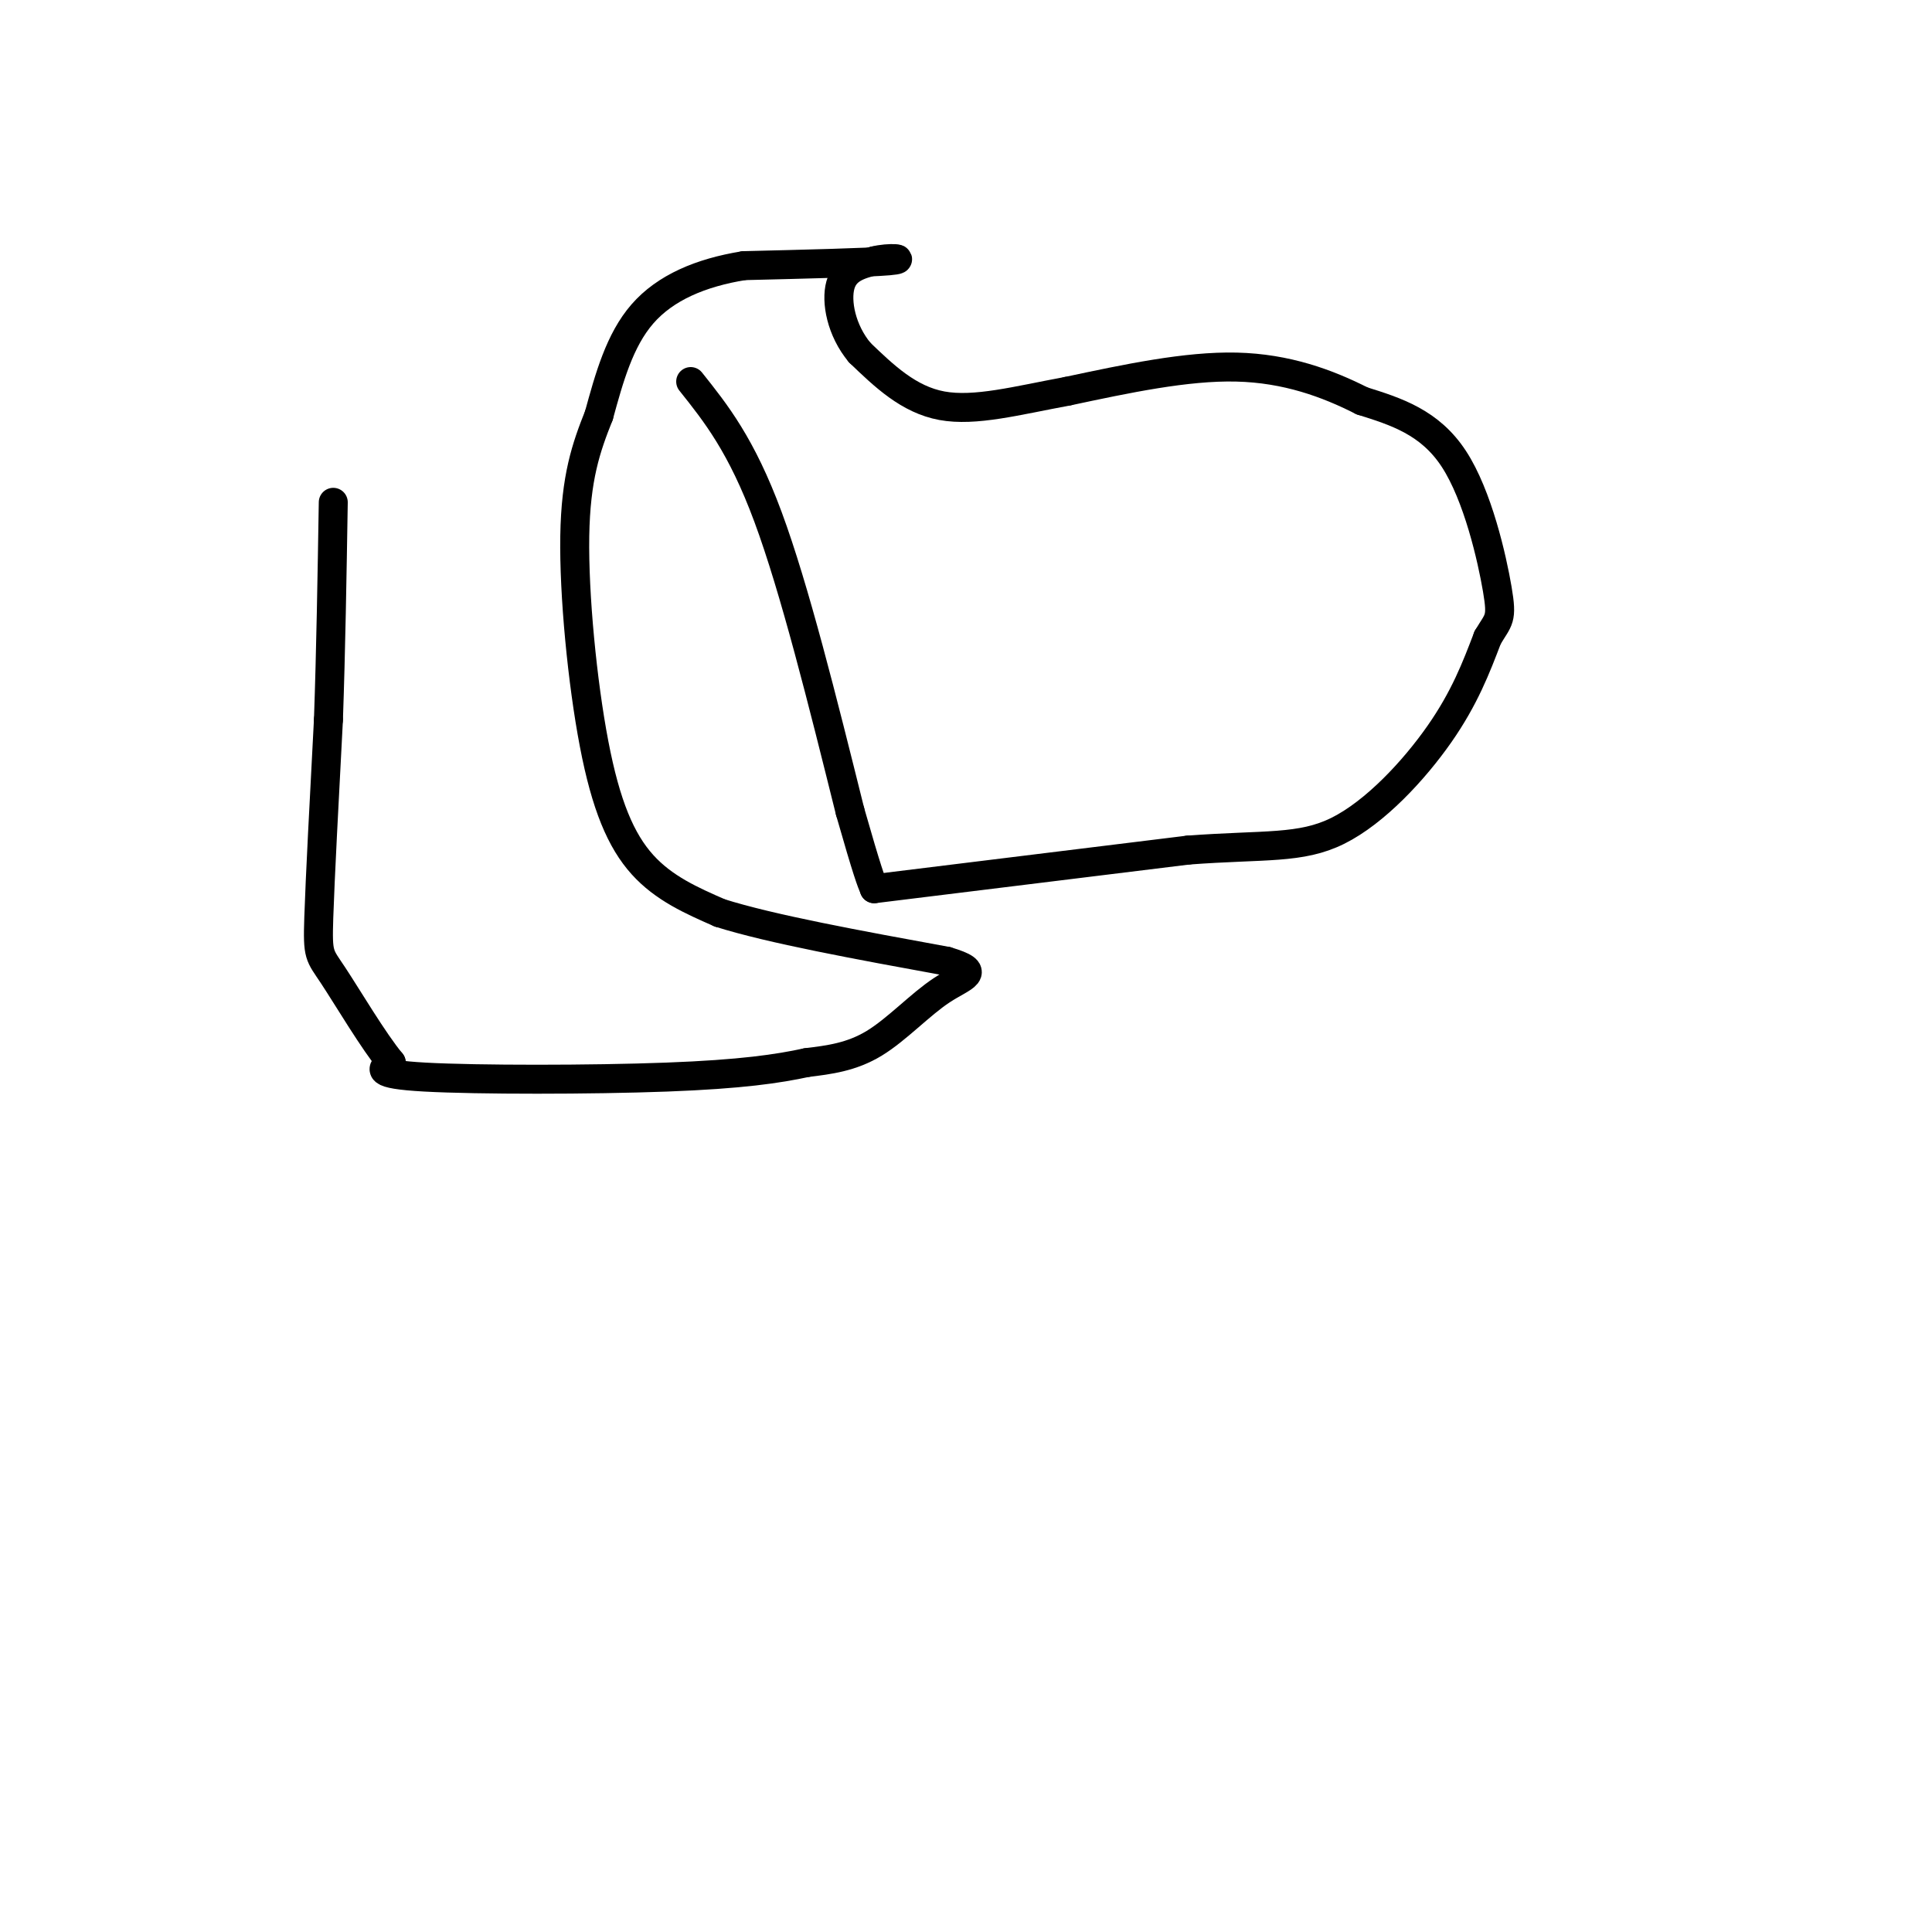 <svg viewBox='0 0 400 400' version='1.1' xmlns='http://www.w3.org/2000/svg' xmlns:xlink='http://www.w3.org/1999/xlink'><g fill='none' stroke='#000000' stroke-width='6' stroke-linecap='round' stroke-linejoin='round'><path d='M143,79c5.250,6.583 10.500,13.167 16,28c5.500,14.833 11.250,37.917 17,61'/><path d='M176,168c3.667,12.833 4.333,14.417 5,16'/><path d='M181,184c0.000,0.000 65.000,-8.000 65,-8'/><path d='M246,176c15.940,-1.190 23.292,-0.167 31,-4c7.708,-3.833 15.774,-12.524 21,-20c5.226,-7.476 7.613,-13.738 10,-20'/><path d='M308,132c2.310,-3.893 3.083,-3.625 2,-10c-1.083,-6.375 -4.024,-19.393 -9,-27c-4.976,-7.607 -11.988,-9.804 -19,-12'/><path d='M282,83c-7.178,-3.644 -15.622,-6.756 -26,-7c-10.378,-0.244 -22.689,2.378 -35,5'/><path d='M221,81c-10.467,1.933 -19.133,4.267 -26,3c-6.867,-1.267 -11.933,-6.133 -17,-11'/><path d='M178,73c-3.844,-4.600 -4.956,-10.600 -4,-14c0.956,-3.400 3.978,-4.200 7,-5'/><path d='M181,54c3.089,-0.822 7.311,-0.378 3,0c-4.311,0.378 -17.156,0.689 -30,1'/><path d='M154,55c-8.933,1.444 -16.267,4.556 -21,10c-4.733,5.444 -6.867,13.222 -9,21'/><path d='M124,86c-2.659,6.671 -4.805,12.850 -5,25c-0.195,12.150 1.563,30.271 4,43c2.437,12.729 5.553,20.065 10,25c4.447,4.935 10.223,7.467 16,10'/><path d='M149,189c10.500,3.333 28.750,6.667 47,10'/><path d='M196,199c7.714,2.298 3.500,3.042 -1,6c-4.500,2.958 -9.286,8.131 -14,11c-4.714,2.869 -9.357,3.435 -14,4'/><path d='M167,220c-5.833,1.262 -13.417,2.417 -29,3c-15.583,0.583 -39.167,0.595 -50,0c-10.833,-0.595 -8.917,-1.798 -7,-3'/><path d='M81,220c-3.595,-4.310 -9.083,-13.583 -12,-18c-2.917,-4.417 -3.262,-3.976 -3,-12c0.262,-8.024 1.131,-24.512 2,-41'/><path d='M68,149c0.500,-14.333 0.750,-29.667 1,-45'/></g>
</svg>